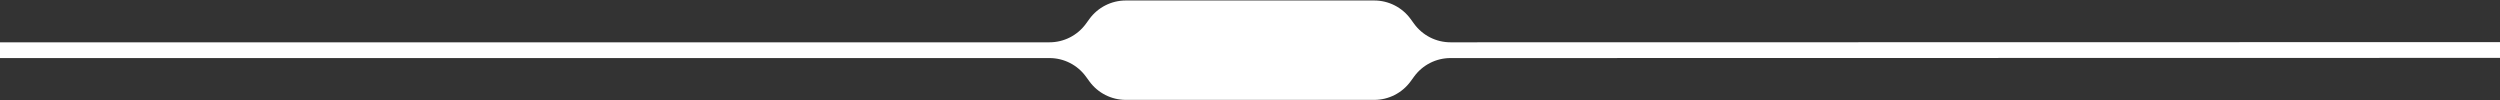 <?xml version="1.0" encoding="UTF-8"?> <!-- Generator: Adobe Illustrator 24.1.0, SVG Export Plug-In . SVG Version: 6.00 Build 0) --> <svg xmlns="http://www.w3.org/2000/svg" xmlns:xlink="http://www.w3.org/1999/xlink" version="1.1" id="Layer_1" x="0px" y="0px" width="2500px" height="100px" viewBox="0 0 2500 100" xml:space="preserve"><rect x="0" y="0" width="2500" height="100" fill="#333333" stroke="none"/> <path fill="#FFFFFF" d="M2500,42.121l-1049.495,0.182c-14.405,0-27.94-6.889-36.418-18.534 l-3.458-4.751c-8.478-11.645-22.014-18.534-36.418-18.534h-248.421 c-14.405,0-27.94,6.889-36.418,18.534l-3.458,4.751 c-8.478,11.645-22.013,18.534-36.418,18.534H0v15.758h1049.495 c14.405,0,27.94,6.889,36.418,18.534l3.458,4.751 c8.478,11.645,22.014,18.534,36.418,18.534h248.421 c14.405,0,27.94-6.889,36.418-18.534l3.458-4.751 c8.478-11.645,22.013-18.534,36.418-18.534L2500,57.879V42.121z"></path> </svg> 
